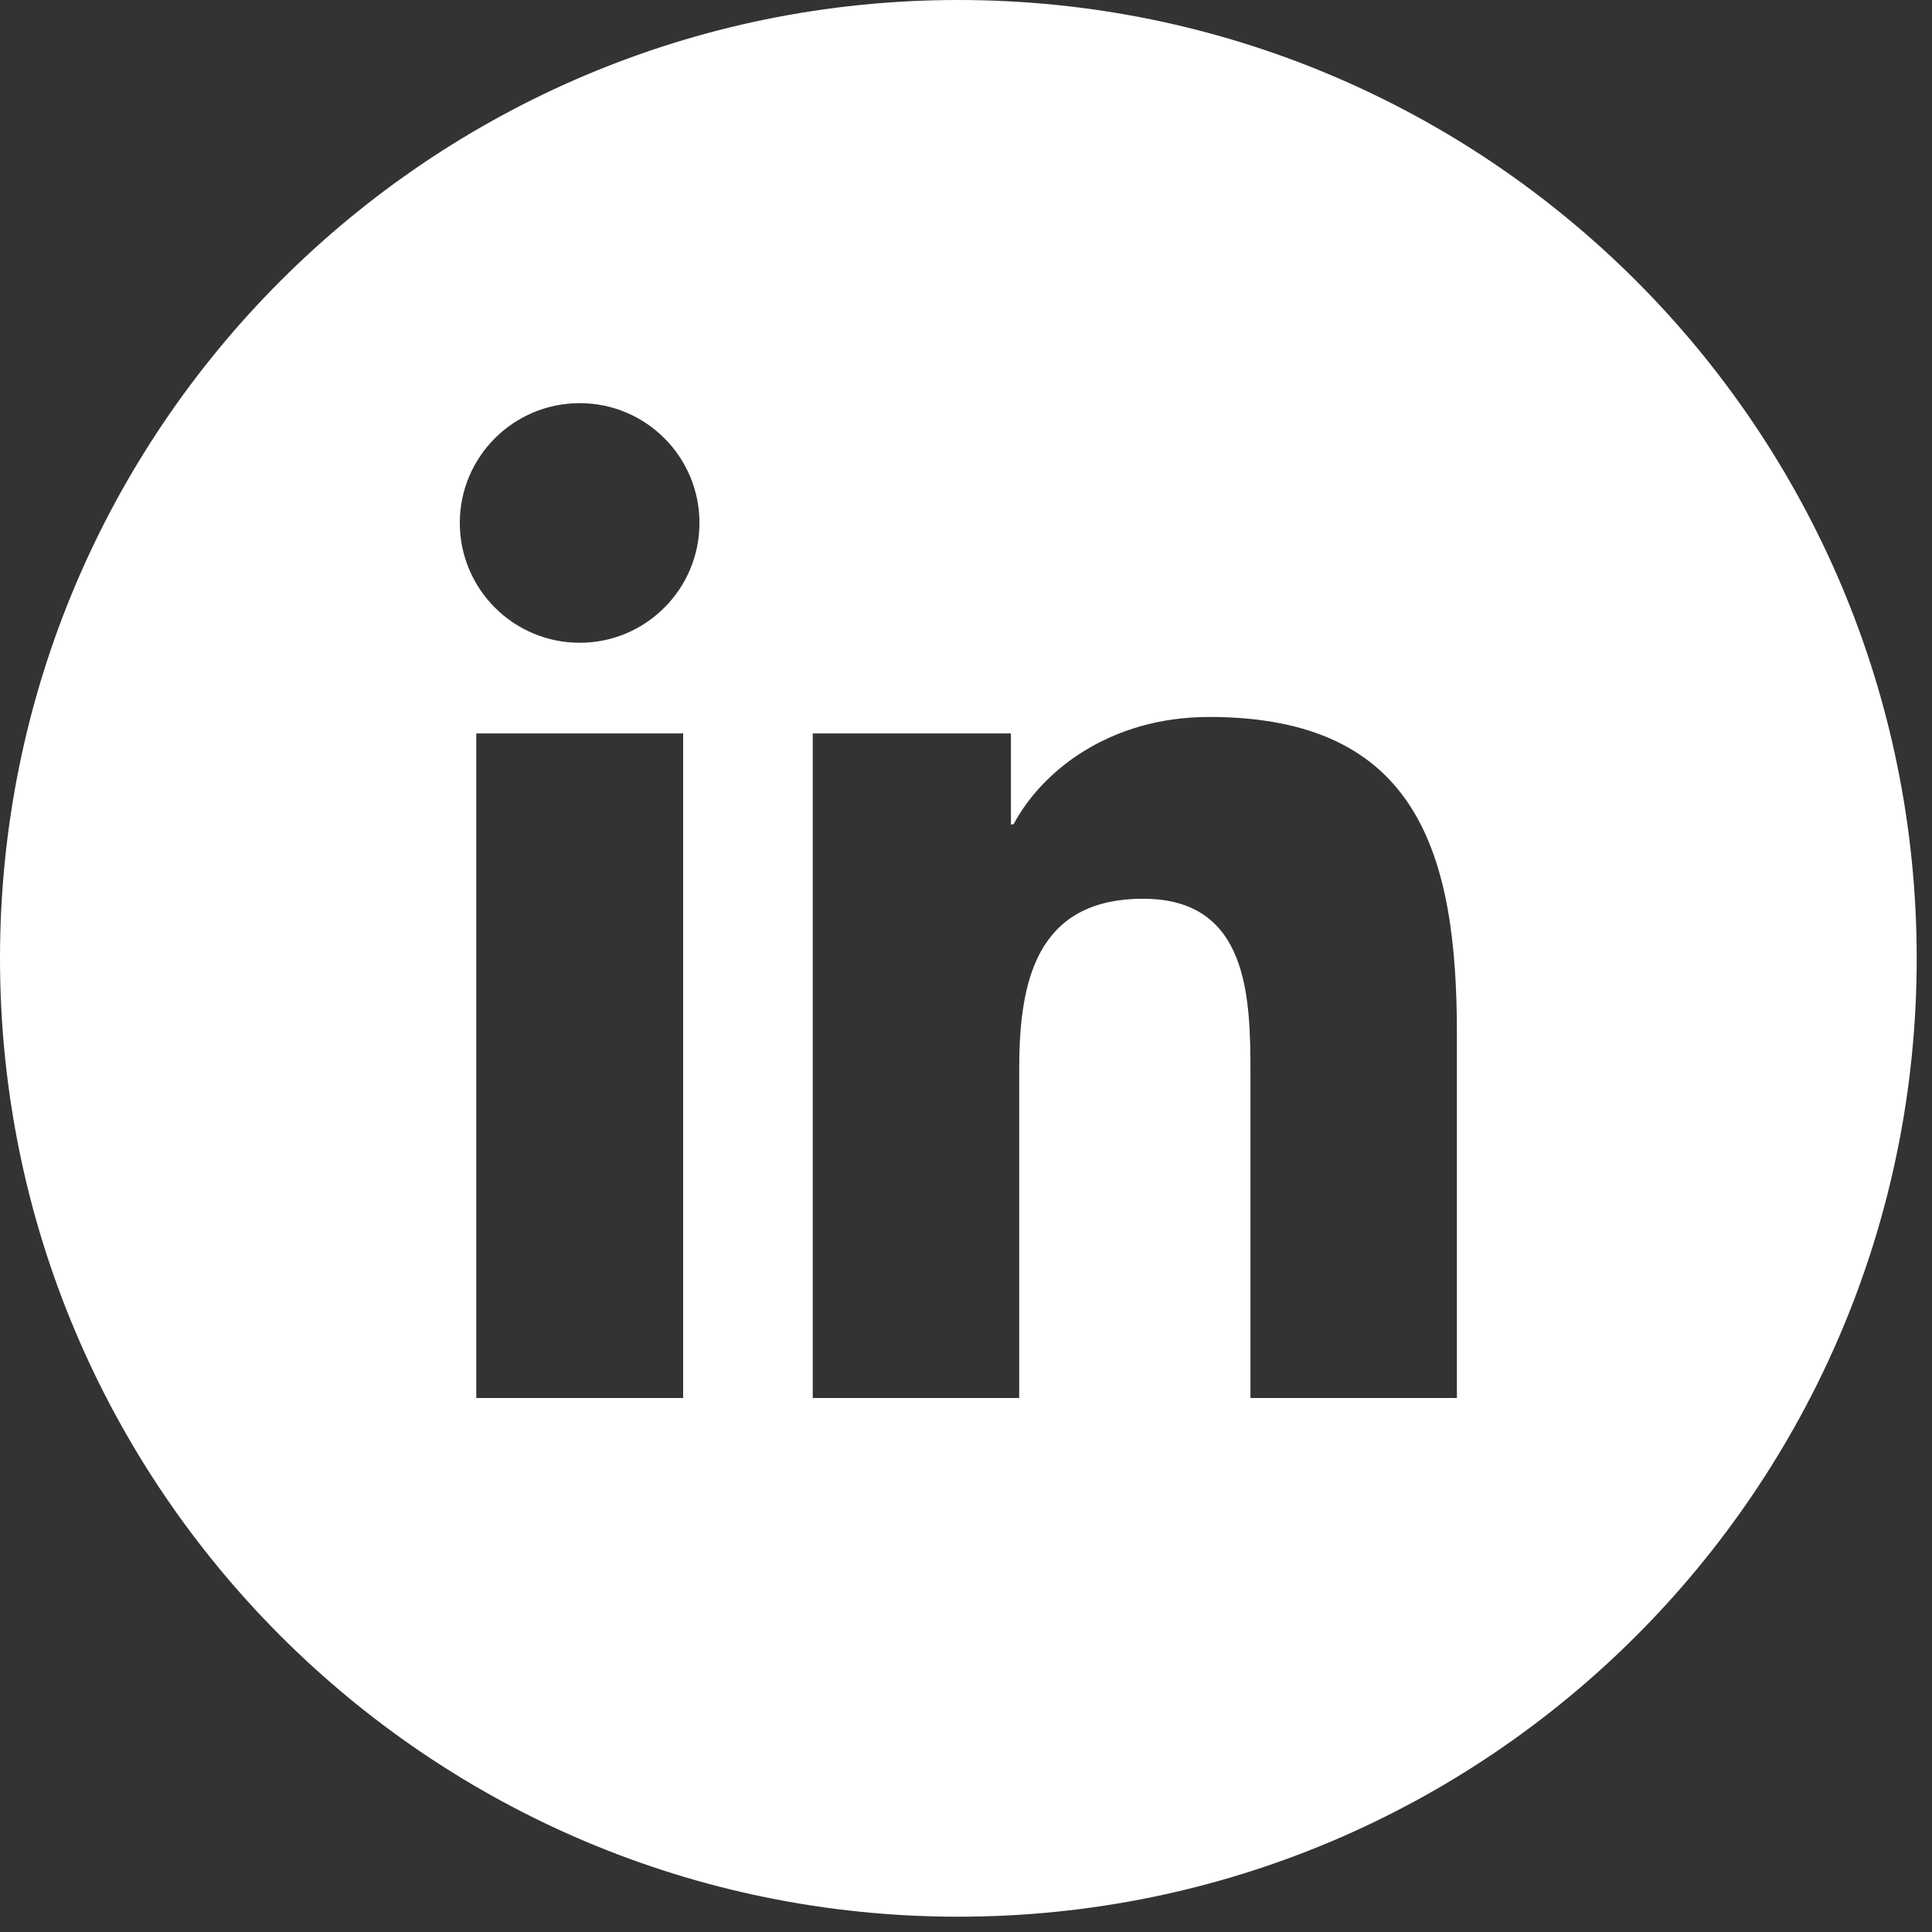 <?xml version="1.0" encoding="UTF-8" standalone="no"?><!DOCTYPE svg PUBLIC "-//W3C//DTD SVG 1.1//EN" "http://www.w3.org/Graphics/SVG/1.1/DTD/svg11.dtd"><svg width="100%" height="100%" viewBox="0 0 110 110" version="1.1" xmlns="http://www.w3.org/2000/svg" xmlns:xlink="http://www.w3.org/1999/xlink" xml:space="preserve" xmlns:serif="http://www.serif.com/" style="fill-rule:evenodd;clip-rule:evenodd;stroke-linejoin:round;stroke-miterlimit:2;"><rect x="0" y="0" width="110" height="110" fill="#333333" stroke="none"/><path d="M82.95,79.596l-11.754,-0l-0,-18.396c-0,-4.392 -0.084,-10.029 -6.109,-10.029c-6.125,-0 -7.058,4.779 -7.058,9.708l0,18.717l-11.754,-0l-0,-37.838l11.283,0l0,5.175l0.15,0c1.575,-2.975 5.409,-6.112 11.138,-6.112c11.908,-0 14.104,7.833 14.104,18.025l-0,20.75Zm-49.942,-43c-3.775,-0 -6.829,-3.063 -6.829,-6.825c0,-3.759 3.054,-6.817 6.829,-6.817c3.767,0 6.817,3.058 6.817,6.817c-0,3.762 -3.05,6.825 -6.817,6.825m5.888,43l-11.779,-0l-0,-37.838l11.779,0l-0,37.838Zm15.666,-79.596c-30.133,0 -54.562,24.429 -54.562,54.567c-0,30.137 24.429,54.562 54.562,54.562c30.138,0 54.567,-24.425 54.567,-54.562c0,-30.138 -24.429,-54.567 -54.567,-54.567" style="fill:#fff;fill-rule:nonzero;"/></svg>